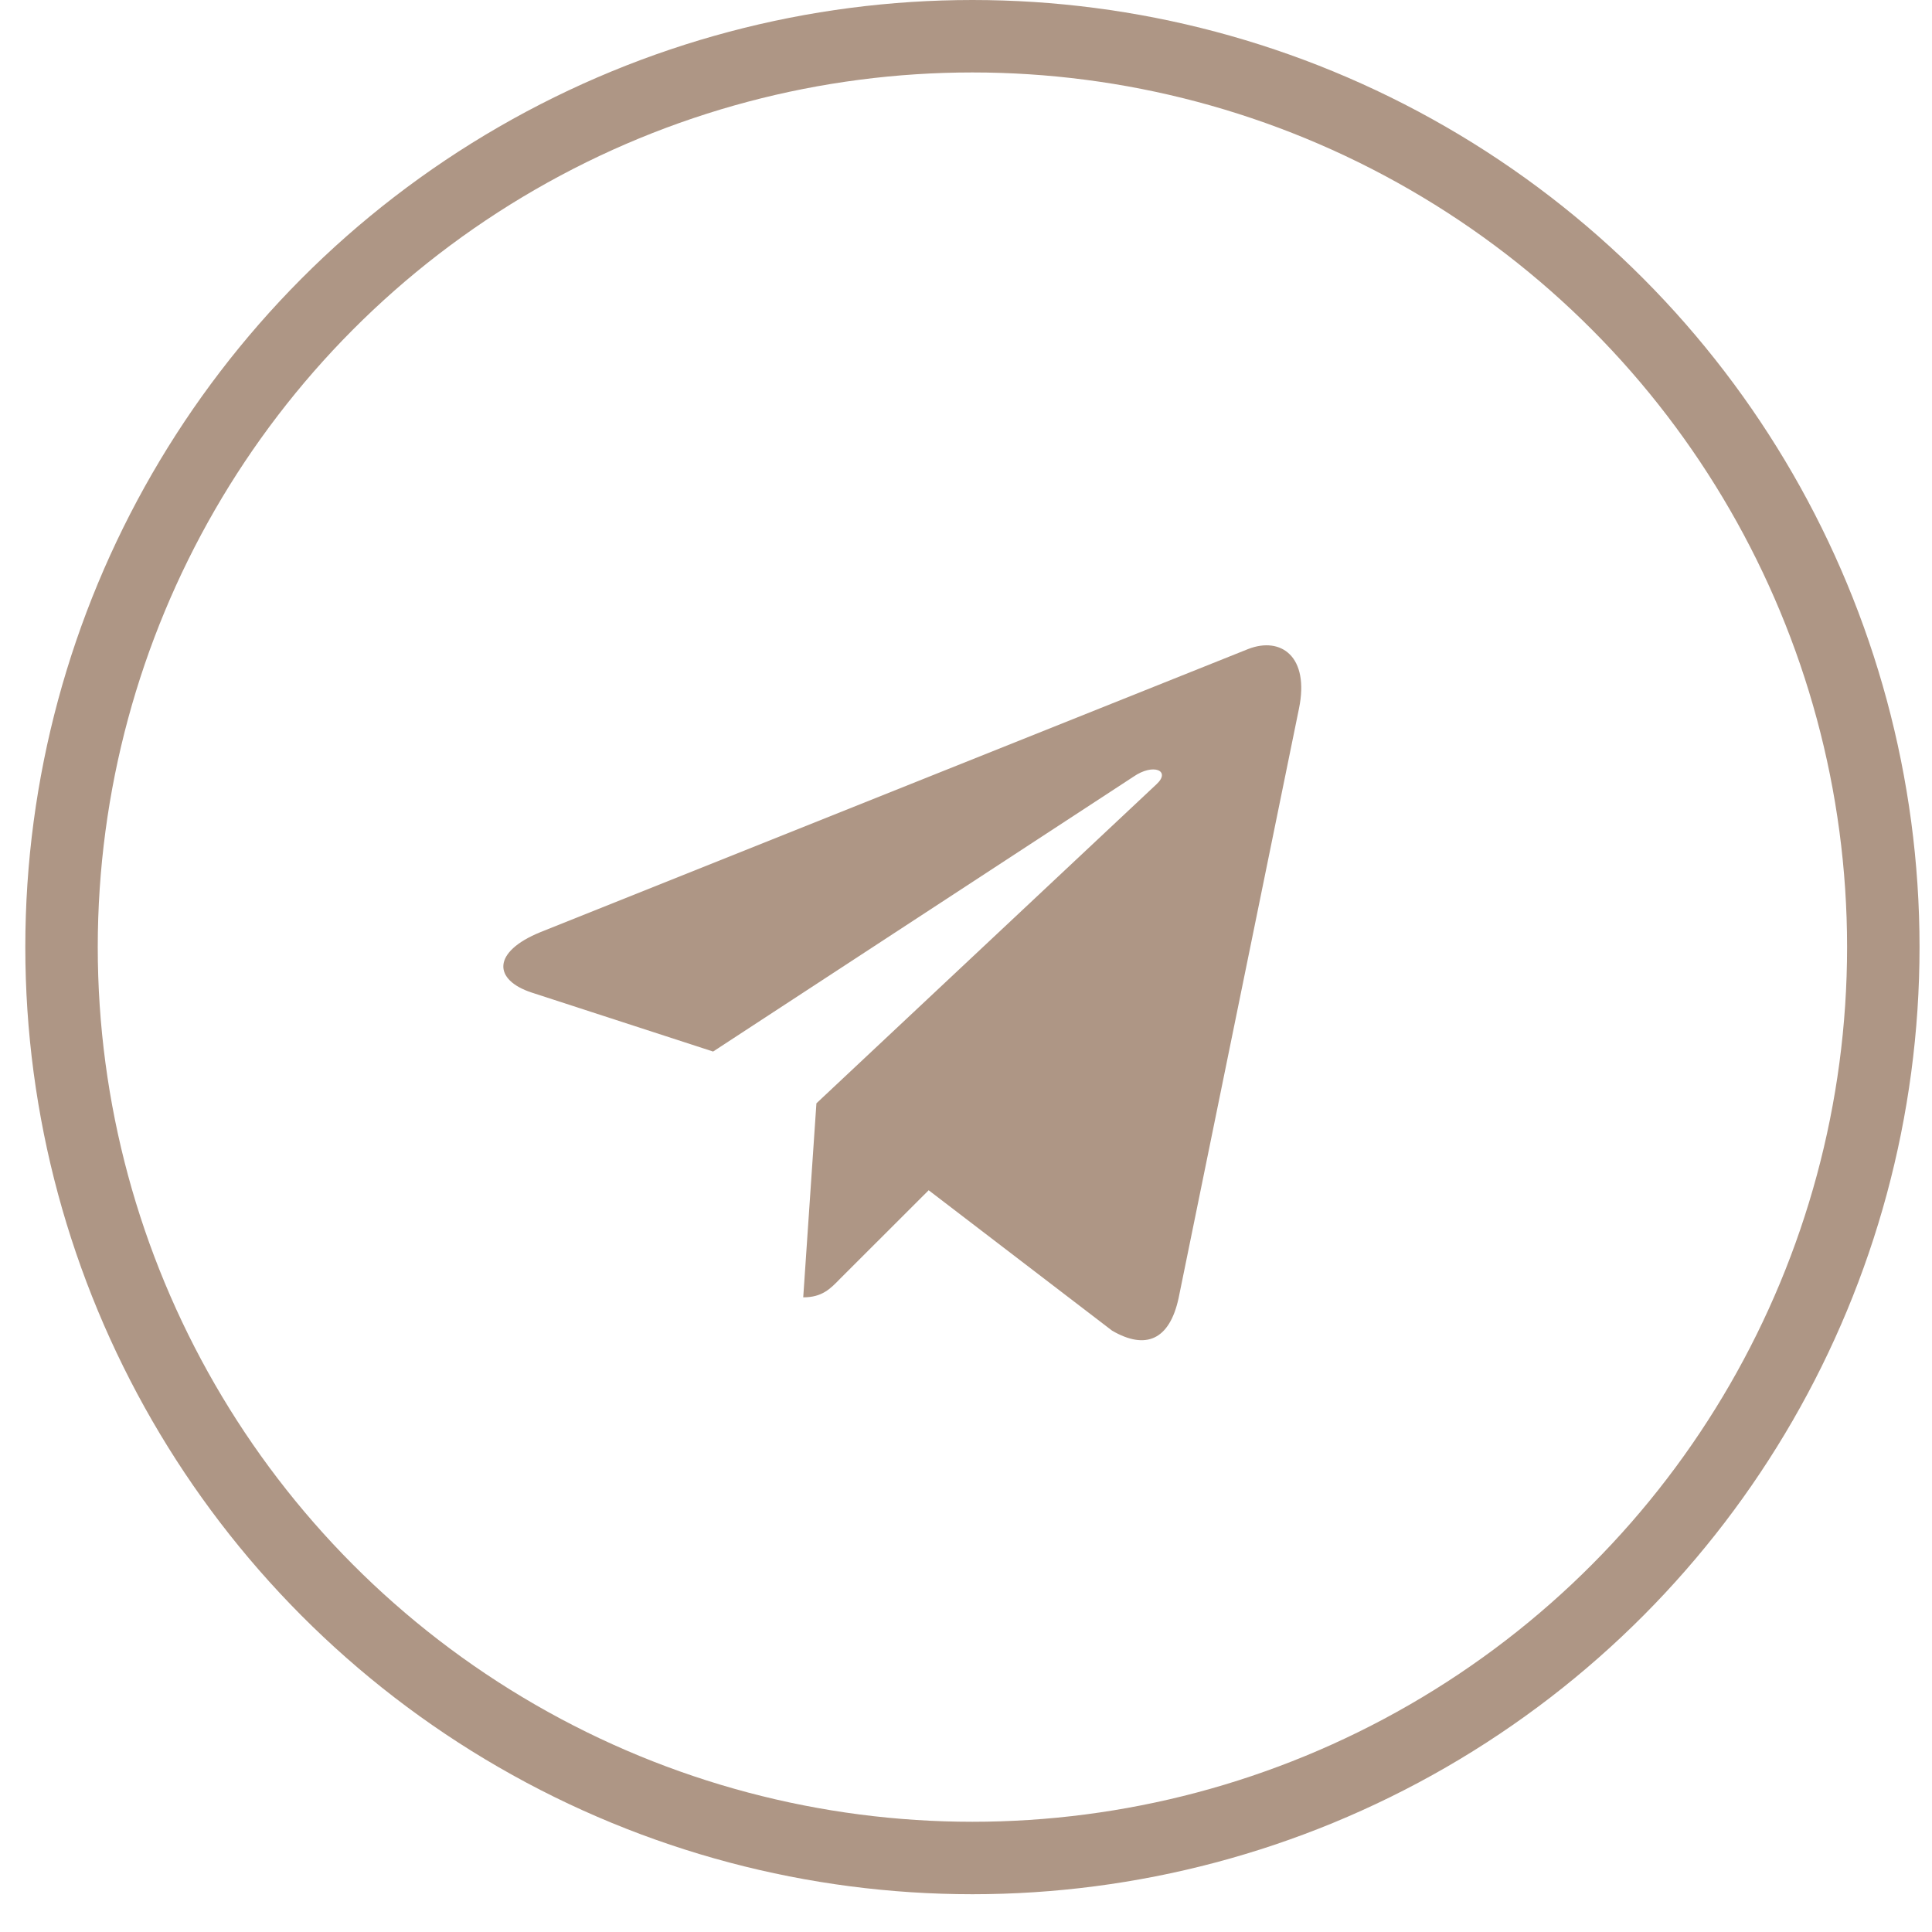 <?xml version="1.0" encoding="UTF-8"?> <svg xmlns="http://www.w3.org/2000/svg" width="40" height="40" viewBox="0 0 40 40" fill="none"> <circle cx="20.133" cy="19.609" r="18.859" stroke="#AE9685" stroke-width="1.5"></circle> <path d="M26.894 14.67L24.401 26.879C24.213 27.741 23.722 27.955 23.025 27.55L19.227 24.643L17.394 26.474C17.191 26.684 17.021 26.86 16.63 26.86L16.903 22.843L23.944 16.237C24.25 15.954 23.877 15.796 23.468 16.08L14.764 21.771L11.017 20.553C10.203 20.289 10.188 19.707 11.187 19.3L25.843 13.437C26.522 13.173 27.115 13.593 26.894 14.67Z" fill="#AE9685"></path> </svg> 